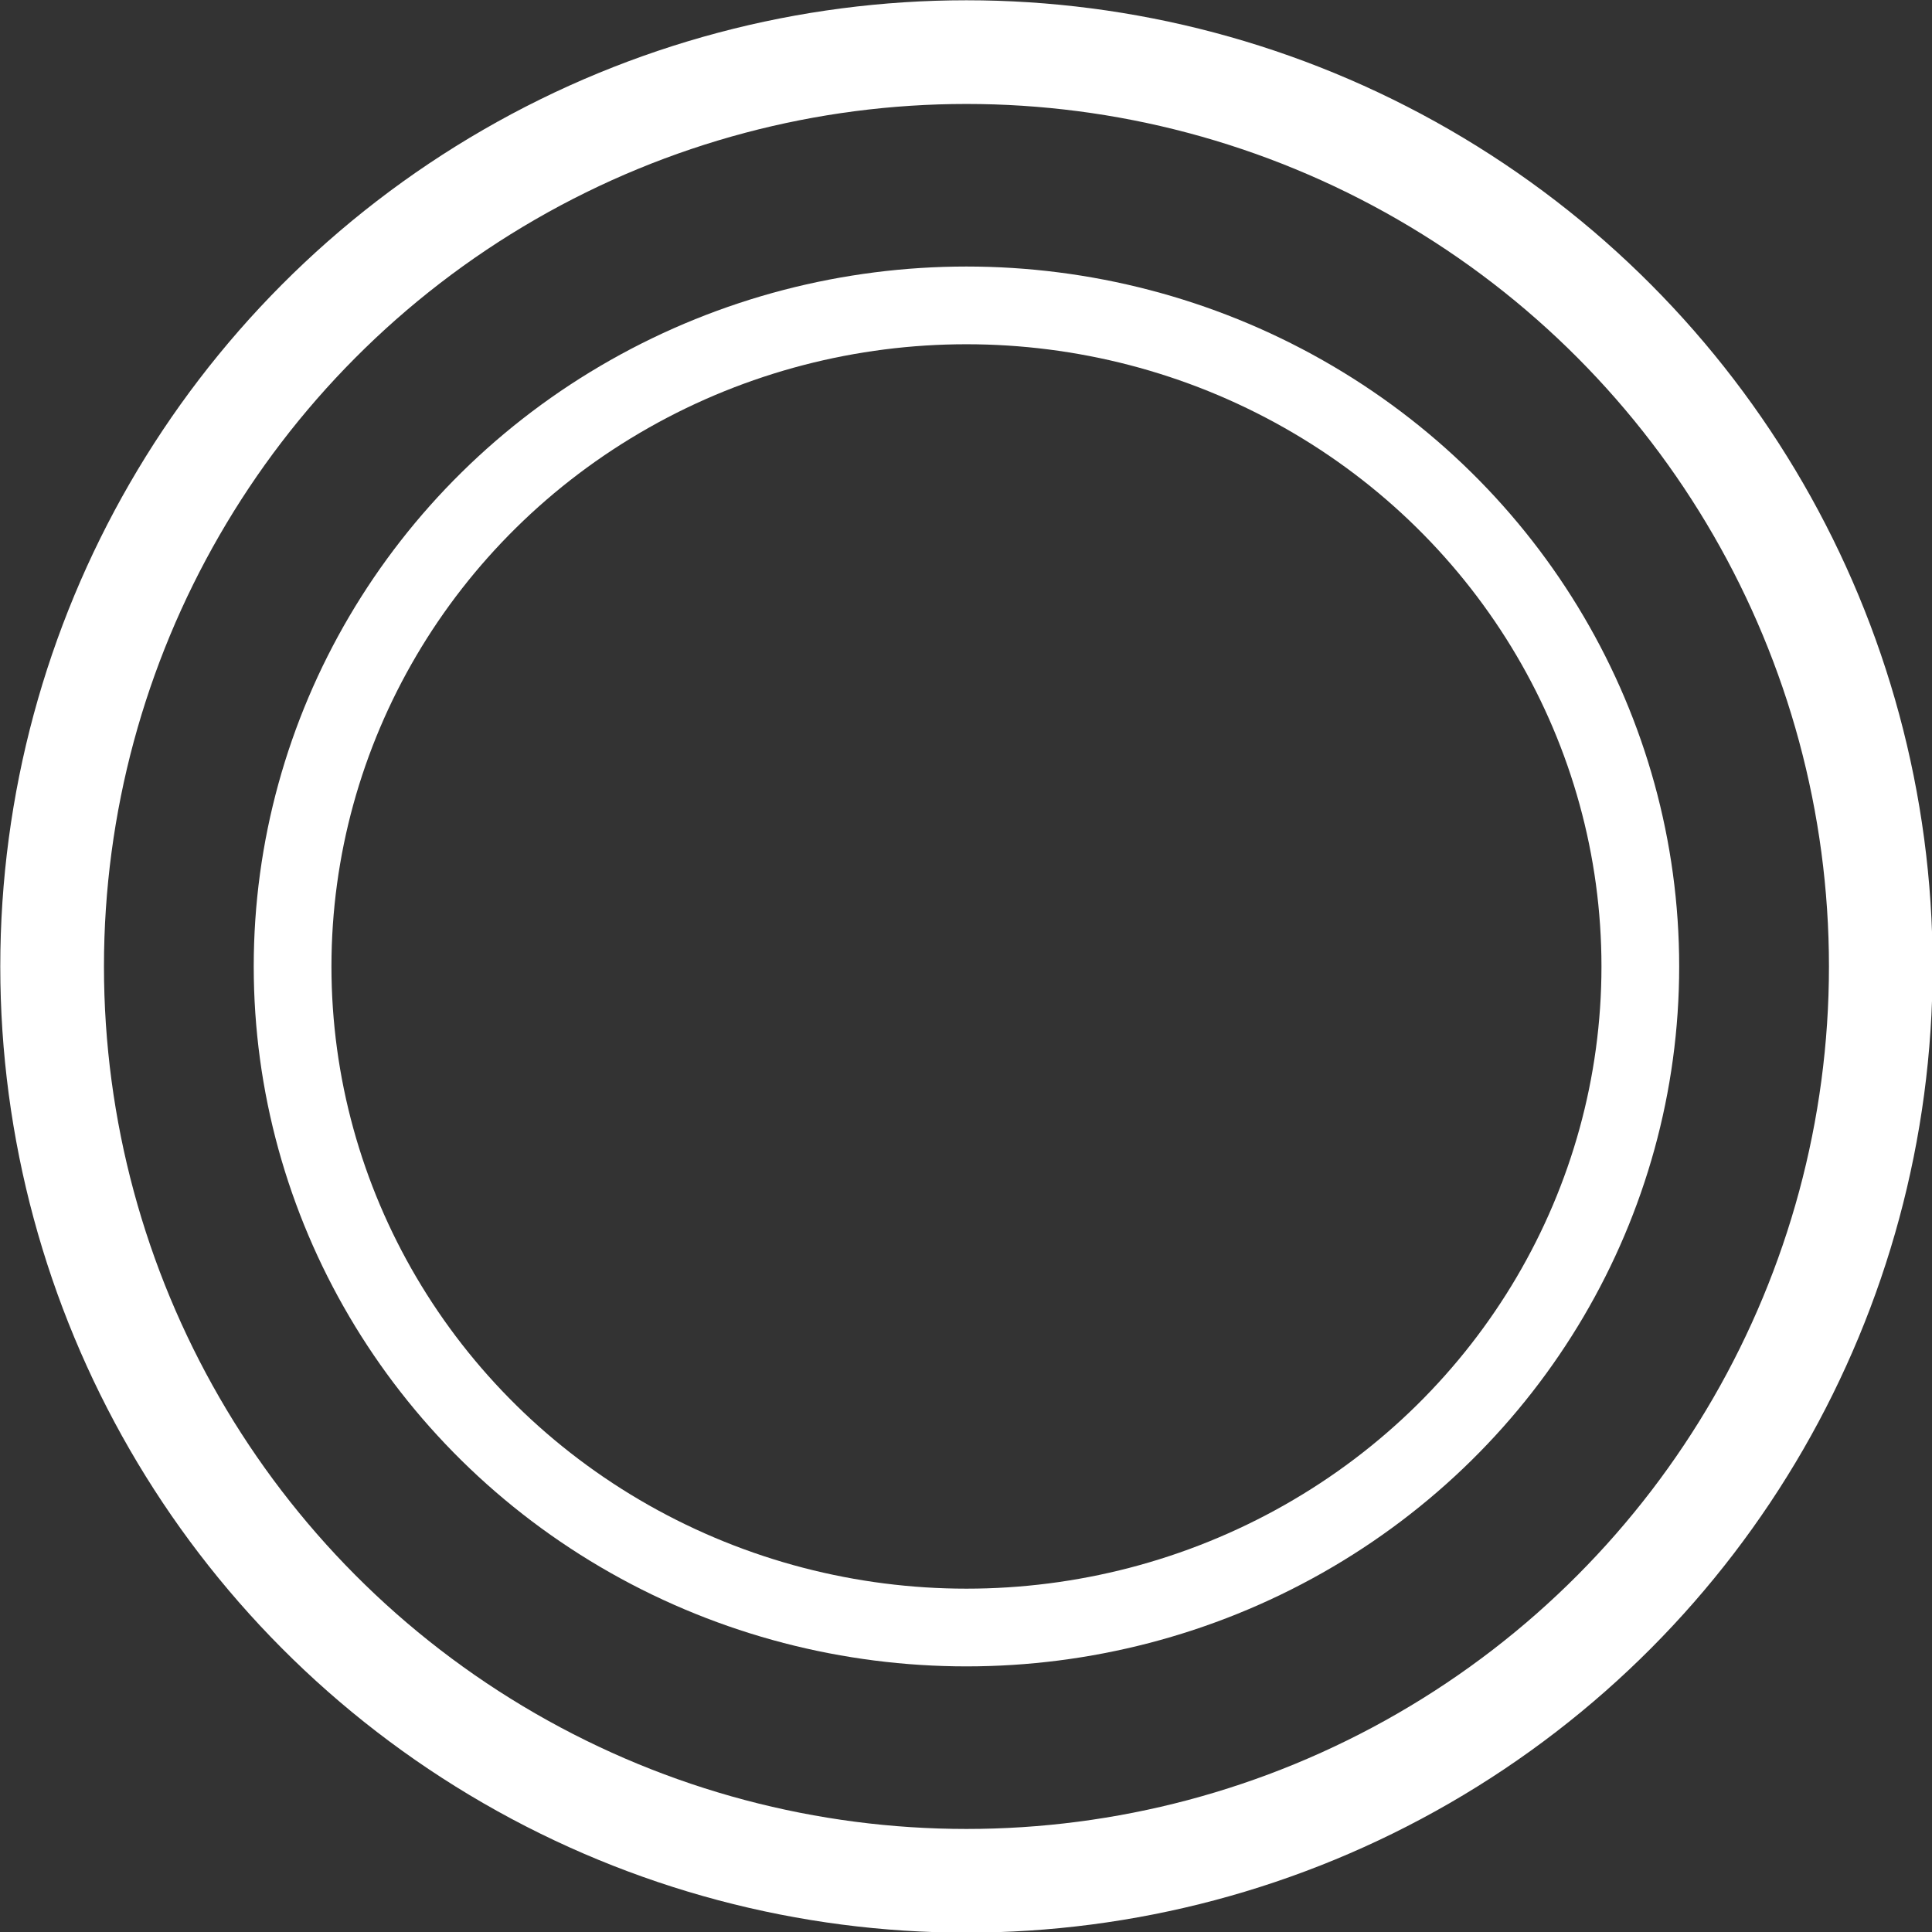 <?xml version="1.0" encoding="utf-8"?>
<!-- Generator: Adobe Illustrator 28.2.0, SVG Export Plug-In . SVG Version: 6.00 Build 0)  -->
<svg version="1.1" id="Ebene_1" xmlns="http://www.w3.org/2000/svg" xmlns:xlink="http://www.w3.org/1999/xlink" x="0px" y="0px"
	 viewBox="0 0 211.3 211.3" style="enable-background:new 0 0 211.3 211.3;" xml:space="preserve">
<rect x="0" y="0" width="211.3" height="211.3" fill="#333333" stroke="none"/>
<style type="text/css">
	.st0{fill:none;stroke:#FFFFFF;stroke-width:11.34;stroke-miterlimit:10;}
	.st1{fill:none;stroke:#FFFFFF;stroke-width:8.5;stroke-miterlimit:10;}
</style>
<circle class="st0" cx="105.7" cy="105.7" r="100"/>
<ellipse class="st1" cx="105.7" cy="105.7" rx="73.7" ry="72.3"/>
</svg>
